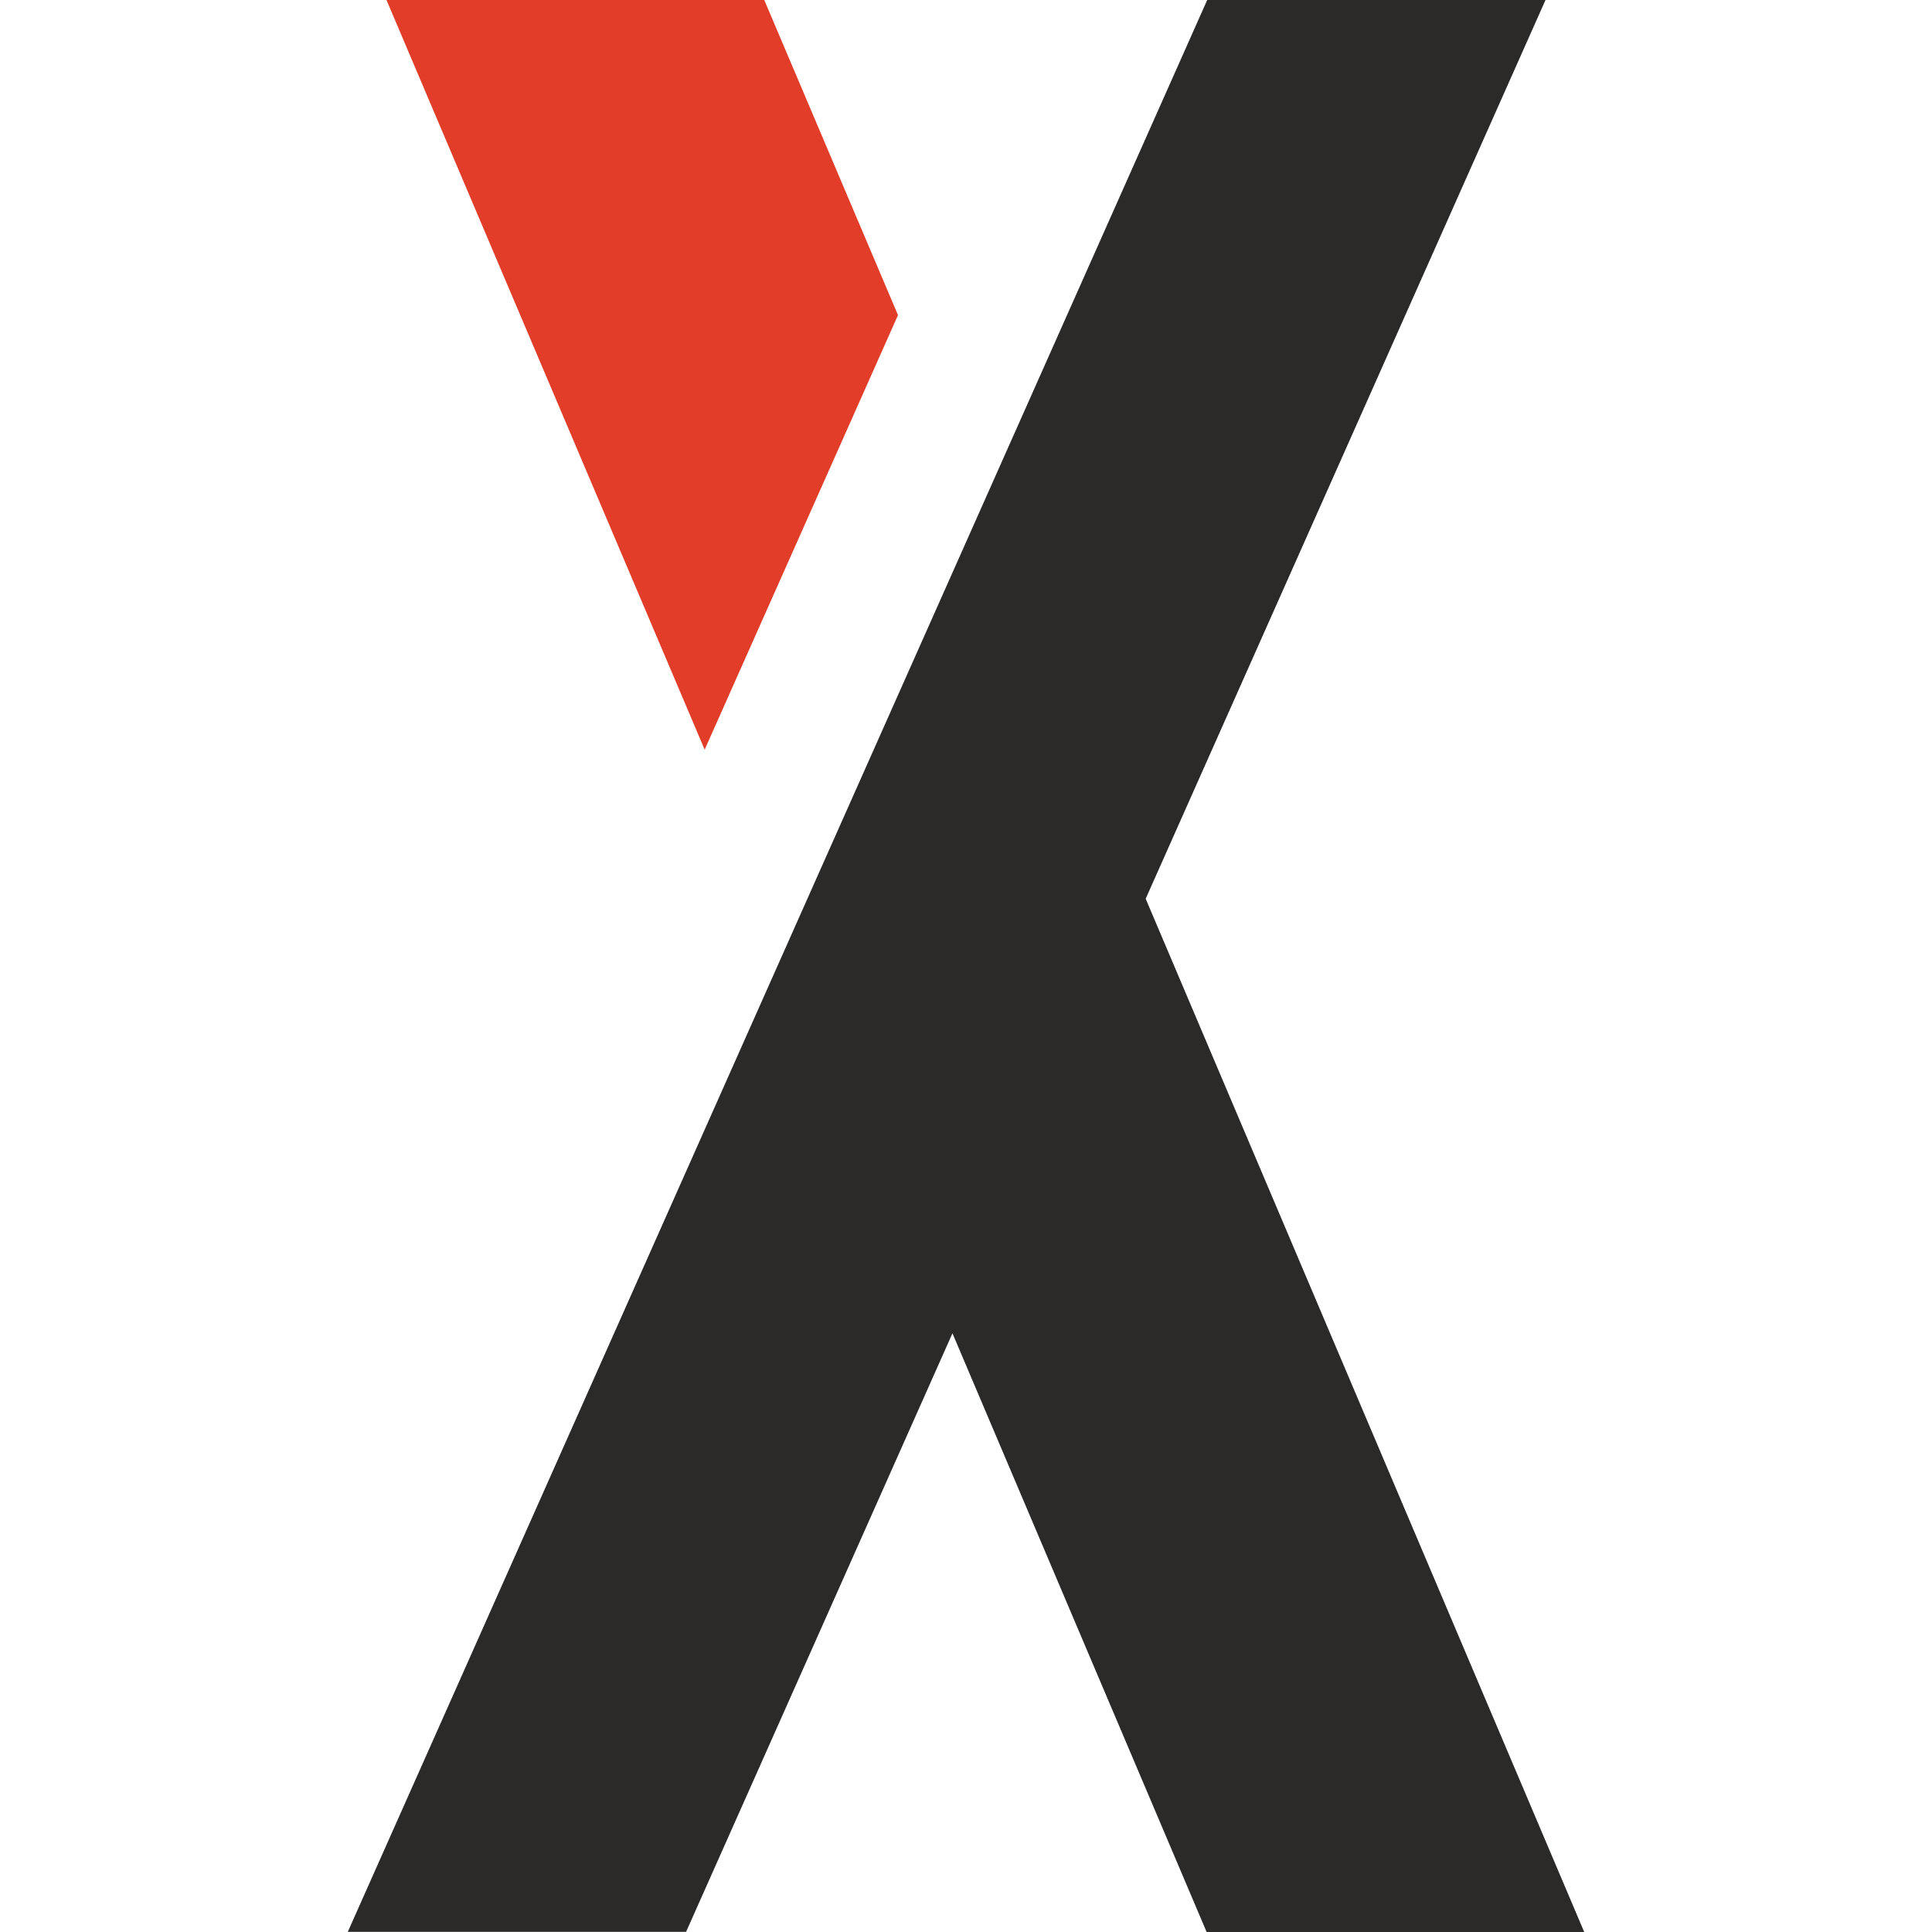 <svg xmlns="http://www.w3.org/2000/svg" version="1.1" xmlns:xlink="http://www.w3.org/1999/xlink"
     xmlns:svgjs="http://svgjs.com/svgjs" width="560.52" height="560.52">
  <svg xmlns="http://www.w3.org/2000/svg" viewBox="0 0 358.72 560.52">
    <path d="M120.83,0l38.8,91.42L103.54,217.49,11.23,0Z" style="fill:#e23d28"></path>
    <path id="main" d="M249.17,560.52l-73.74-173.7L98.15,560.48H0L249.34,0h98.15l-116,260.75L358.72,560.52Z"></path>
  </svg>
  <style>
    #main {
    fill: #2b2a29
    }
    @media (prefers-color-scheme: dark) {
      #main {
      fill: white
      }
    }
  </style>
</svg>
